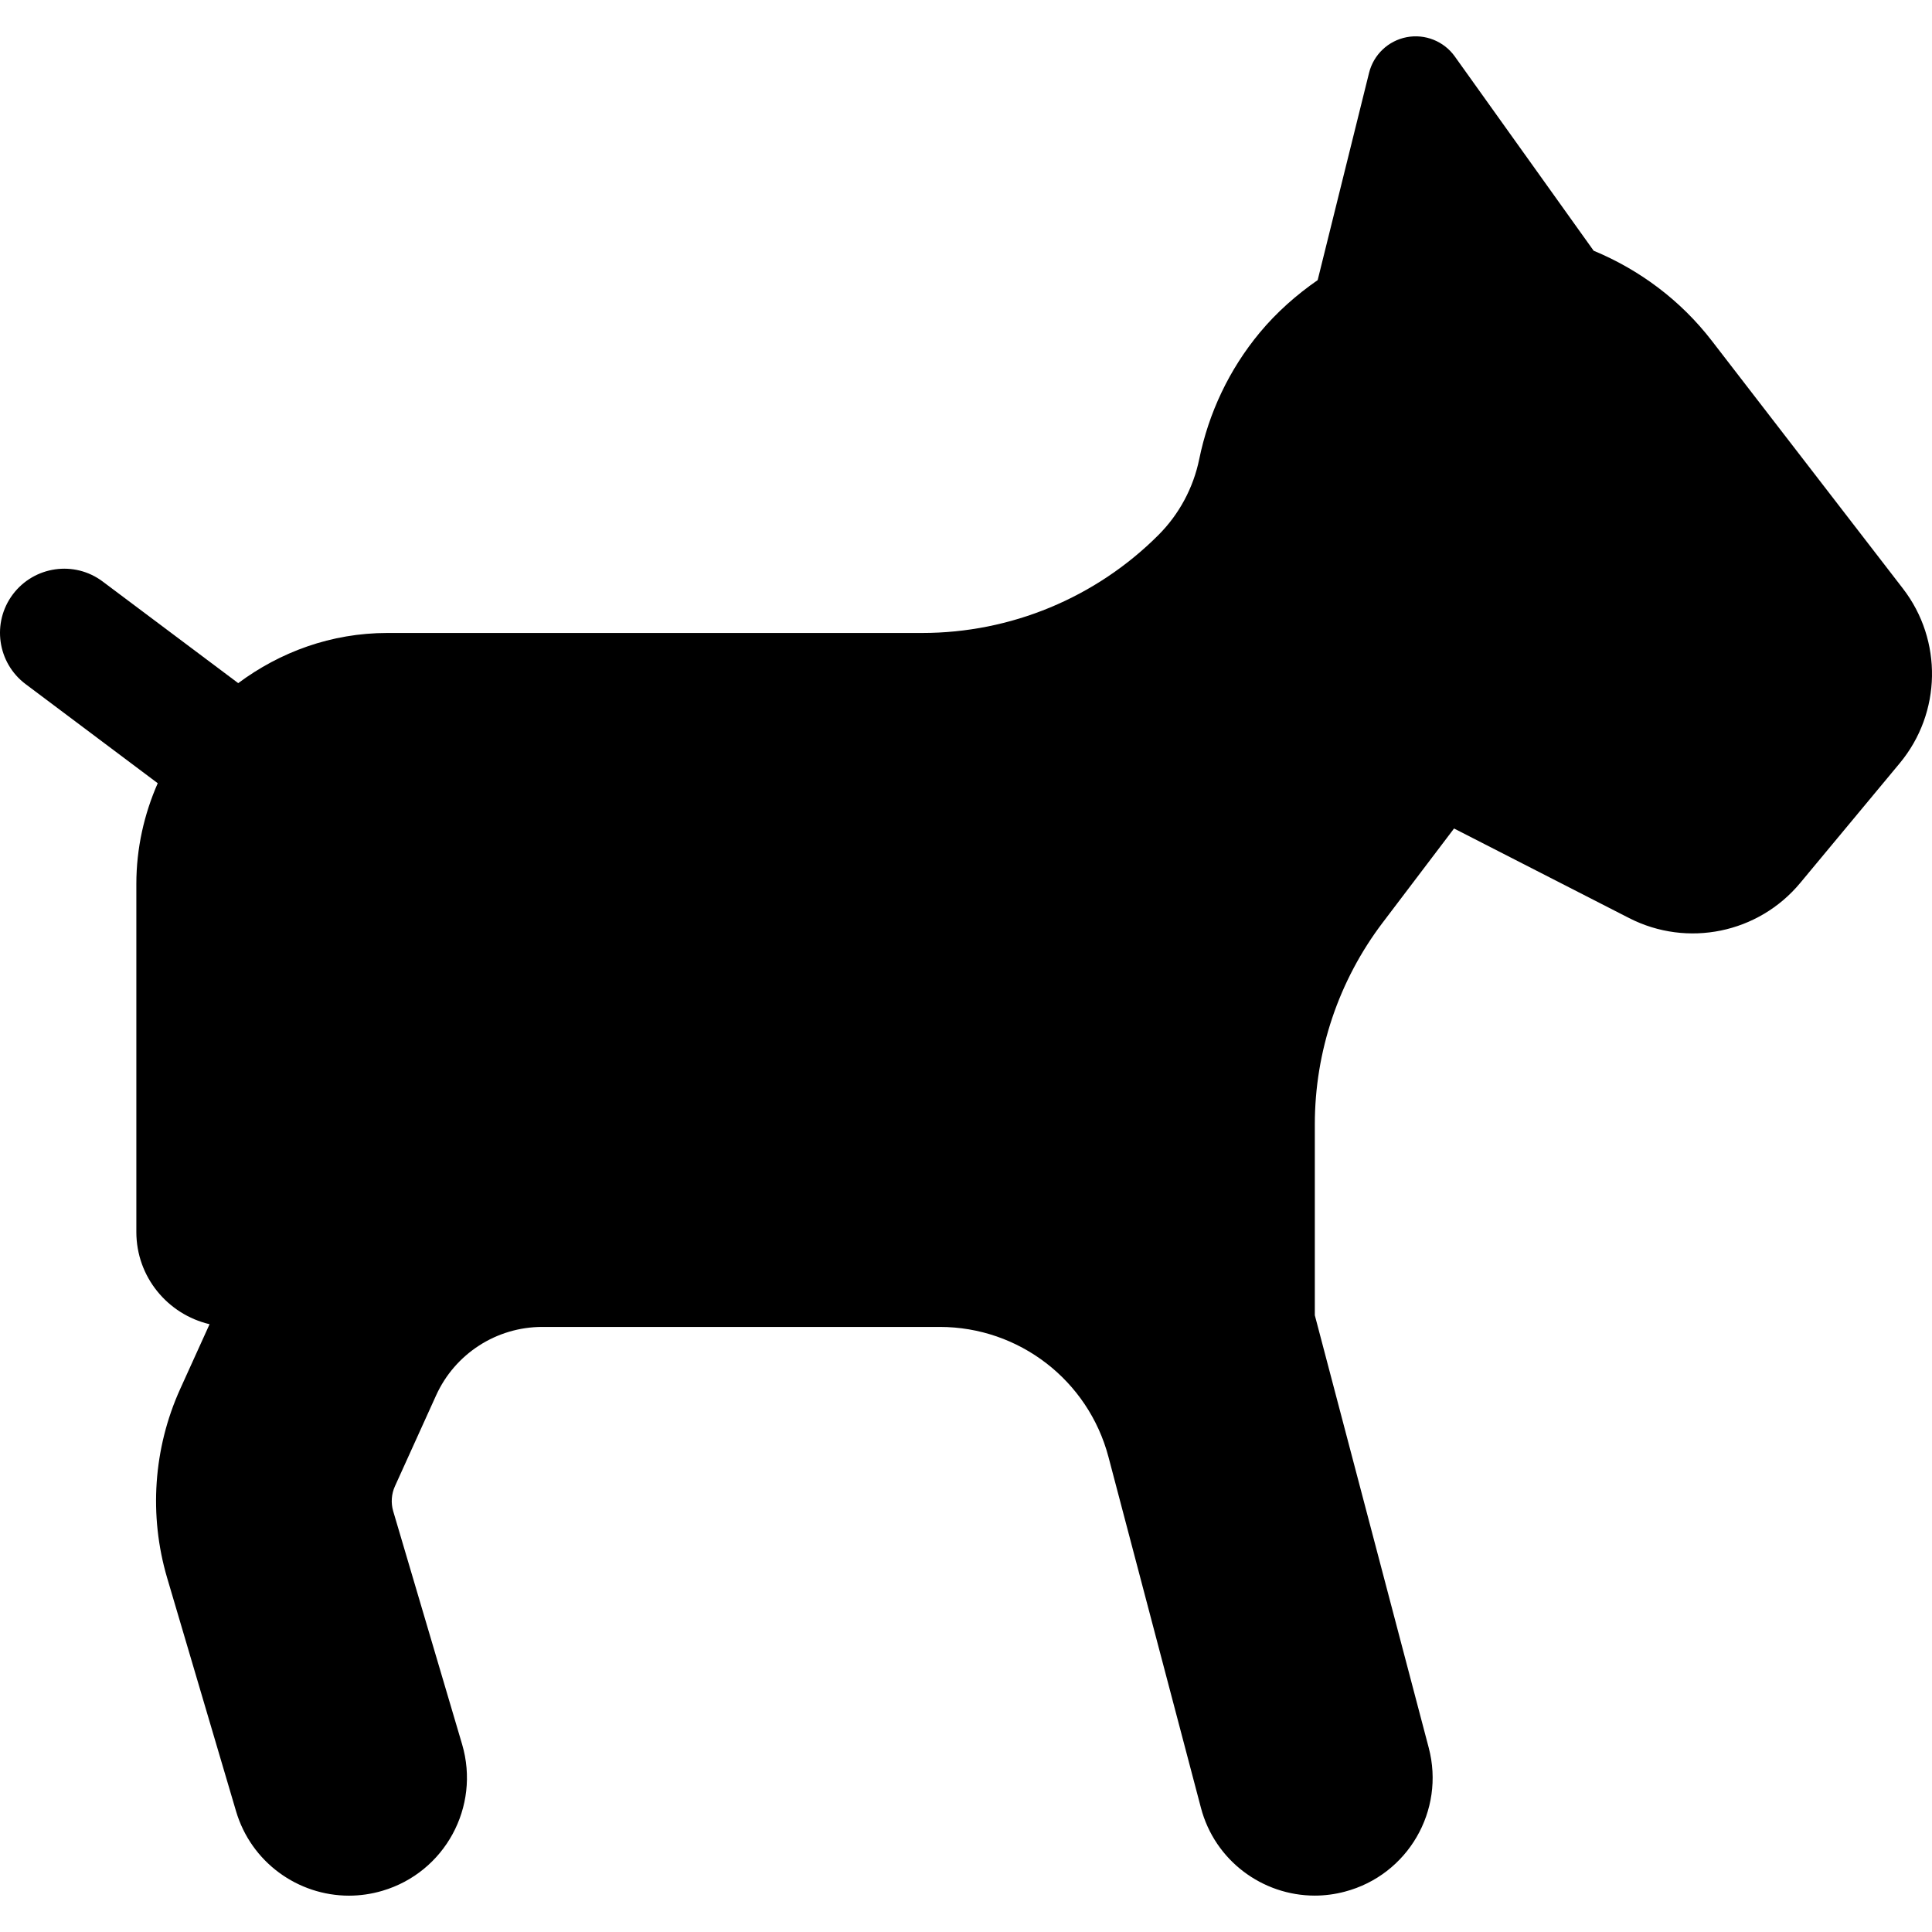 <?xml version="1.0" encoding="iso-8859-1"?>
<!-- Uploaded to: SVG Repo, www.svgrepo.com, Generator: SVG Repo Mixer Tools -->
<!DOCTYPE svg PUBLIC "-//W3C//DTD SVG 1.1//EN" "http://www.w3.org/Graphics/SVG/1.1/DTD/svg11.dtd">
<svg fill="#000000" version="1.1" id="Capa_1" xmlns="http://www.w3.org/2000/svg" xmlns:xlink="http://www.w3.org/1999/xlink" 
	 width="800px" height="800px" viewBox="0 0 487.546 487.546"
	 xml:space="preserve">
<g>
	<g>
		<path d="M480.206,148.523l-48.23-62.531c-7.857-10.195-18.206-17.898-29.815-22.723l-35.038-49.023
			c-2.754-3.852-7.497-5.75-12.147-4.863c-4.651,0.895-8.353,4.406-9.491,9l-12.97,52.305c-5.362,3.727-10.332,8.098-14.604,13.238
			c-7.756,9.34-12.903,20.328-15.276,31.914c-1.484,7.252-5.062,13.93-10.296,19.167l-0.036,0.037
			c-15.805,15.805-37.236,24.688-59.59,24.688H97.745c-14.157,0-27.078,4.809-37.629,12.66L25.913,146.75
			c-7.148-5.371-17.29-3.898-22.668,3.234c-5.375,7.16-3.923,17.316,3.245,22.676l33.313,24.988
			c-3.418,7.789-5.396,16.363-5.396,25.418v87.832c0,11.344,7.896,20.775,18.478,23.27l-7.418,16.355
			c-6.773,14.973-7.926,31.891-3.293,47.647l17.387,58.875c3.813,12.94,15.659,21.332,28.504,21.332
			c2.785,0,5.648-0.402,8.449-1.234c15.754-4.651,24.738-21.188,20.105-36.944l-17.402-58.875c-0.602-2.074-0.442-4.306,0.44-6.258
			l10.392-22.93c4.769-10.522,15.253-17.282,26.806-17.282h100.299c19.998,0,37.458,13.47,42.566,32.793l23.333,88.535
			c3.496,13.345,15.552,22.181,28.728,22.181c2.517,0,5.047-0.324,7.579-0.996c15.913-4.185,25.374-20.461,21.179-36.336
			l-28.741-109.125v-48.168c0-18.396,6.012-36.271,17.133-50.926l18-23.738l44.185,22.605c14.694,7.516,32.633,3.828,43.168-8.859
			l25.137-30.242C489.952,179.882,490.284,161.583,480.206,148.523z"/>
	</g>
</g>
</svg>